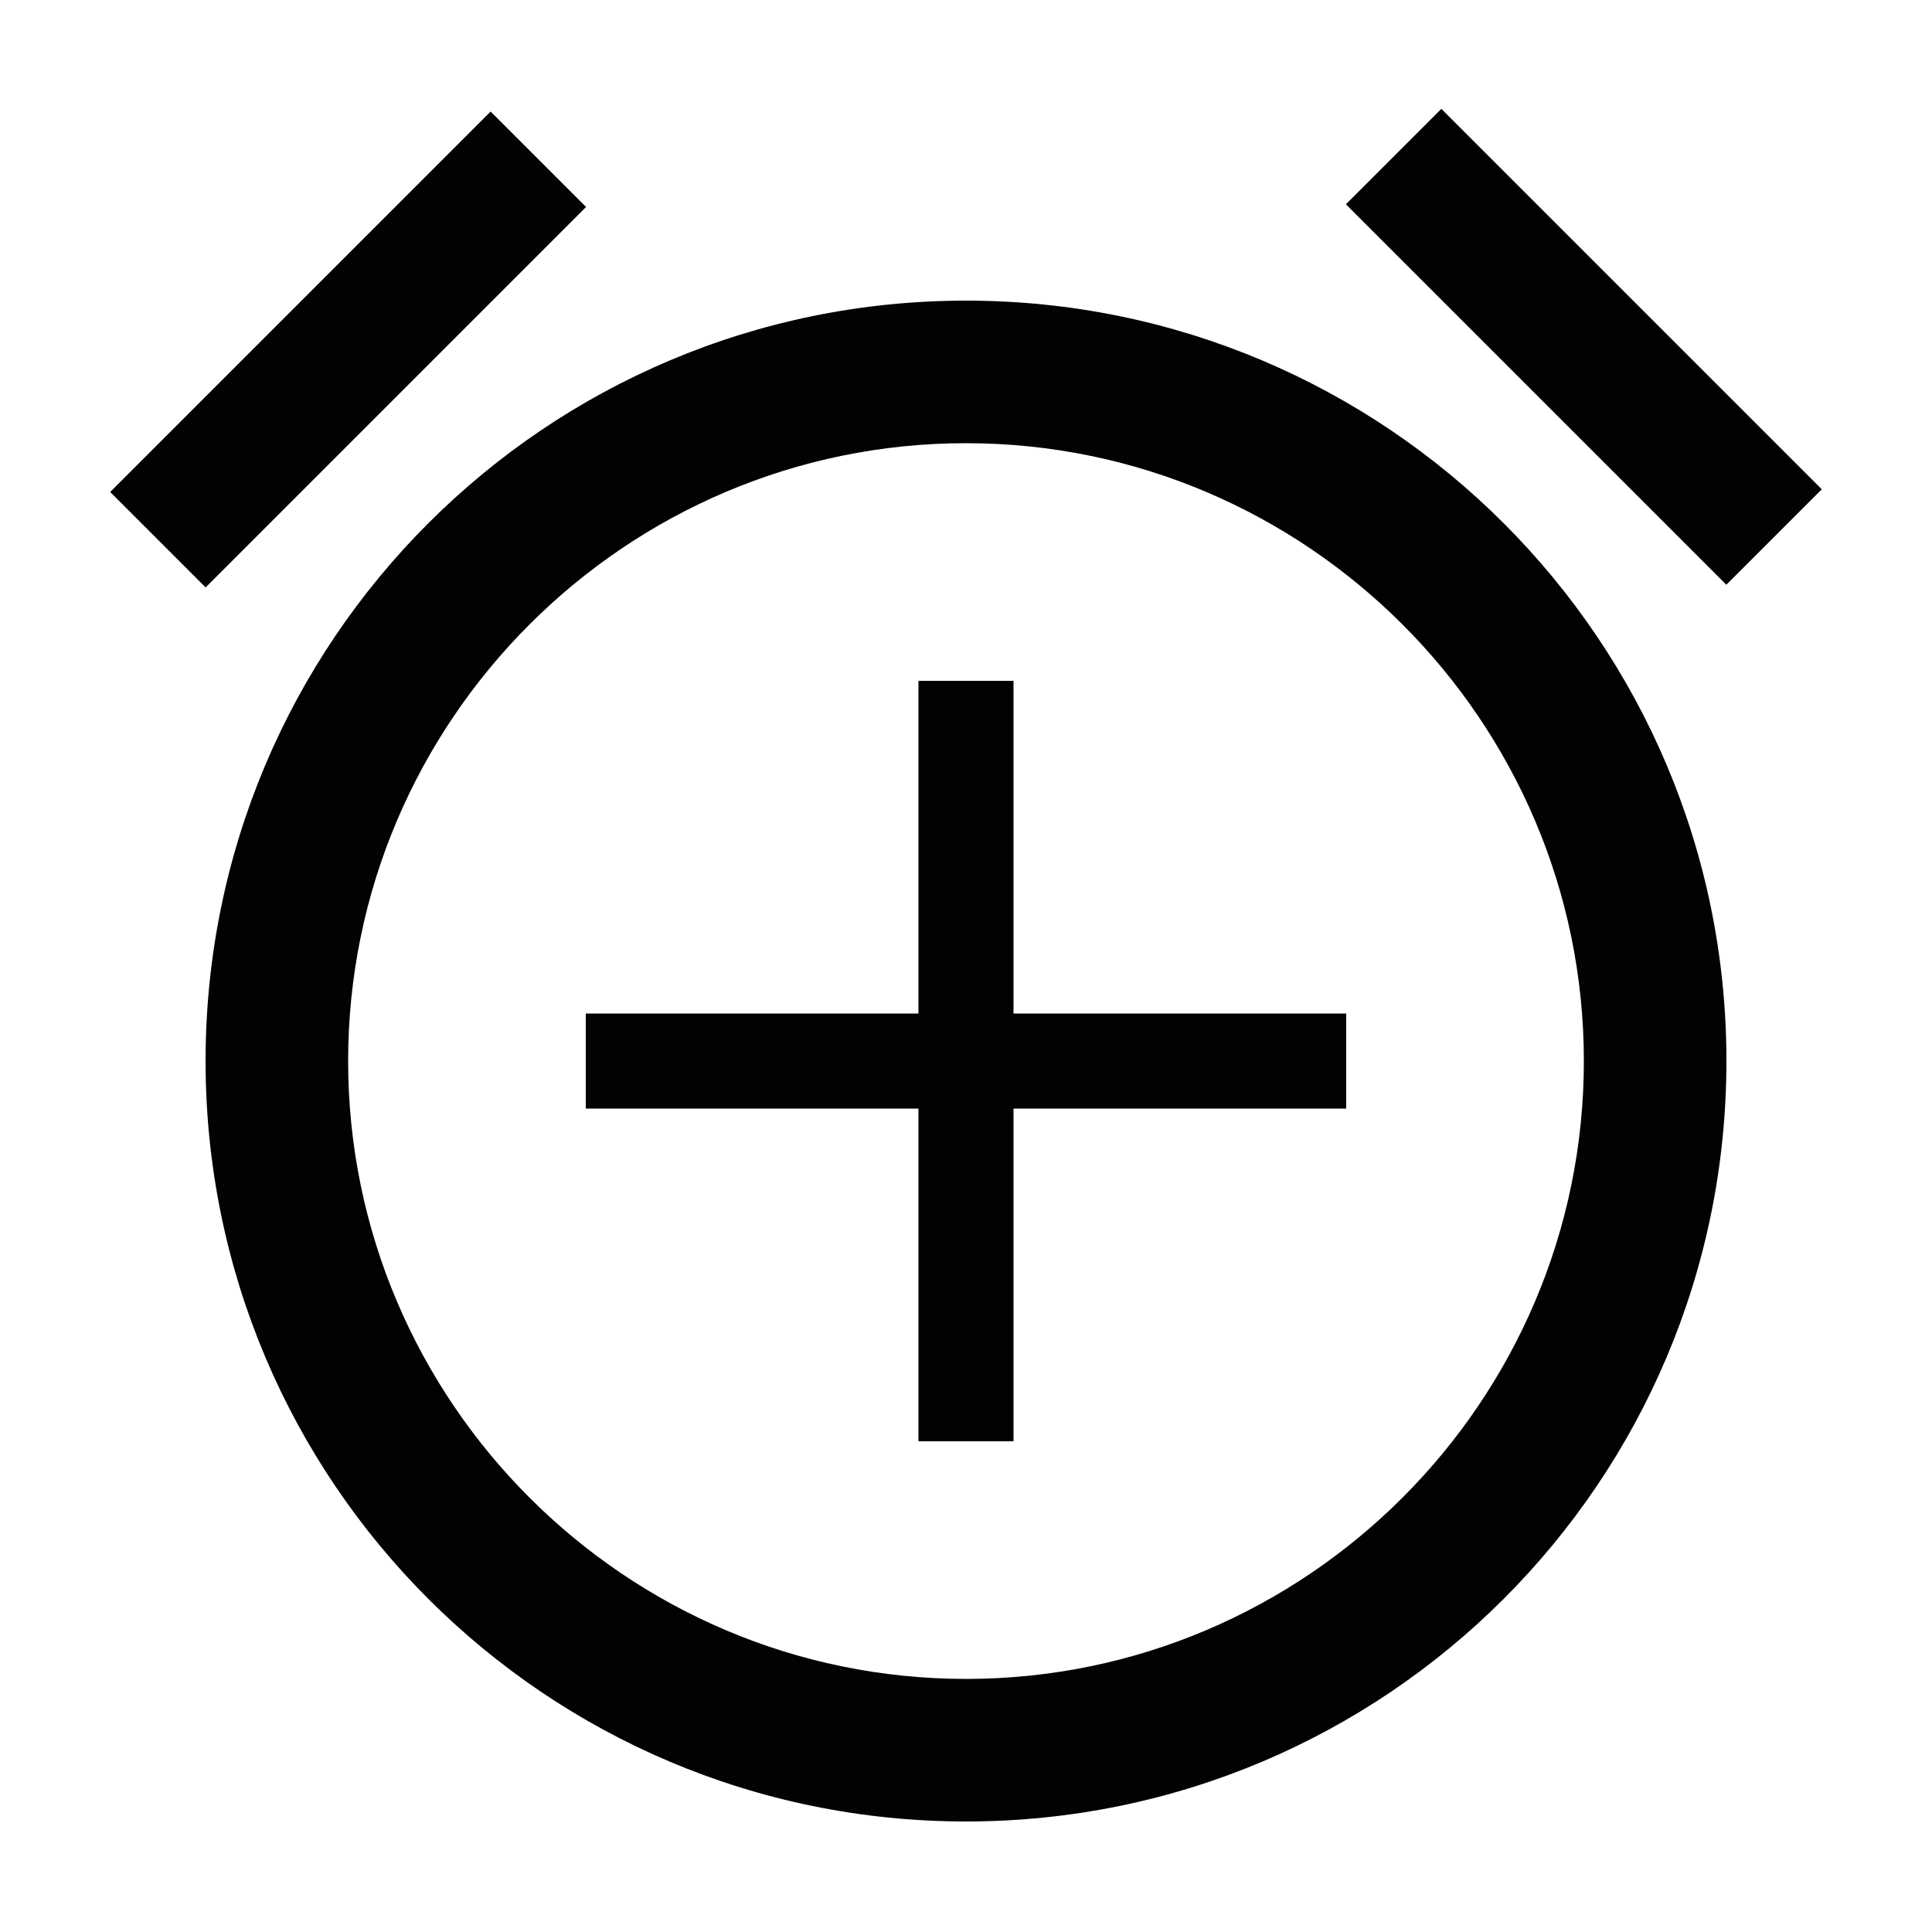 <?xml version="1.0" encoding="UTF-8"?>
<!-- Uploaded to: SVG Repo, www.svgrepo.com, Generator: SVG Repo Mixer Tools -->
<svg width="800px" height="800px" version="1.1" viewBox="144 144 512 512" xmlns="http://www.w3.org/2000/svg">
 <g fill="#010202">
  <path d="m198.48 425.19c0 111.34 90.184 201.52 201.52 201.52 111.34 0 201.52-90.184 201.52-201.52s-90.184-201.52-201.52-201.52c-111.34 0-201.52 90.184-201.52 201.52zm365.26 0c0 90.184-73.555 163.74-163.74 163.74s-163.74-73.555-163.74-163.74 73.555-163.74 163.74-163.74c90.18 0 163.74 73.559 163.74 163.74z"/>
  <path d="m387.4 324.43v88.168h-88.164v25.191h88.164v88.164h25.191v-88.164h88.168v-25.191h-88.168v-88.168z"/>
  <path d="m274.02 173.56 25.293 25.293-100.82 100.82-25.293-25.293z"/>
  <path d="m601.5 298.96-100.82-100.82 25.293-25.293 100.82 100.82z"/>
 </g>
</svg>
